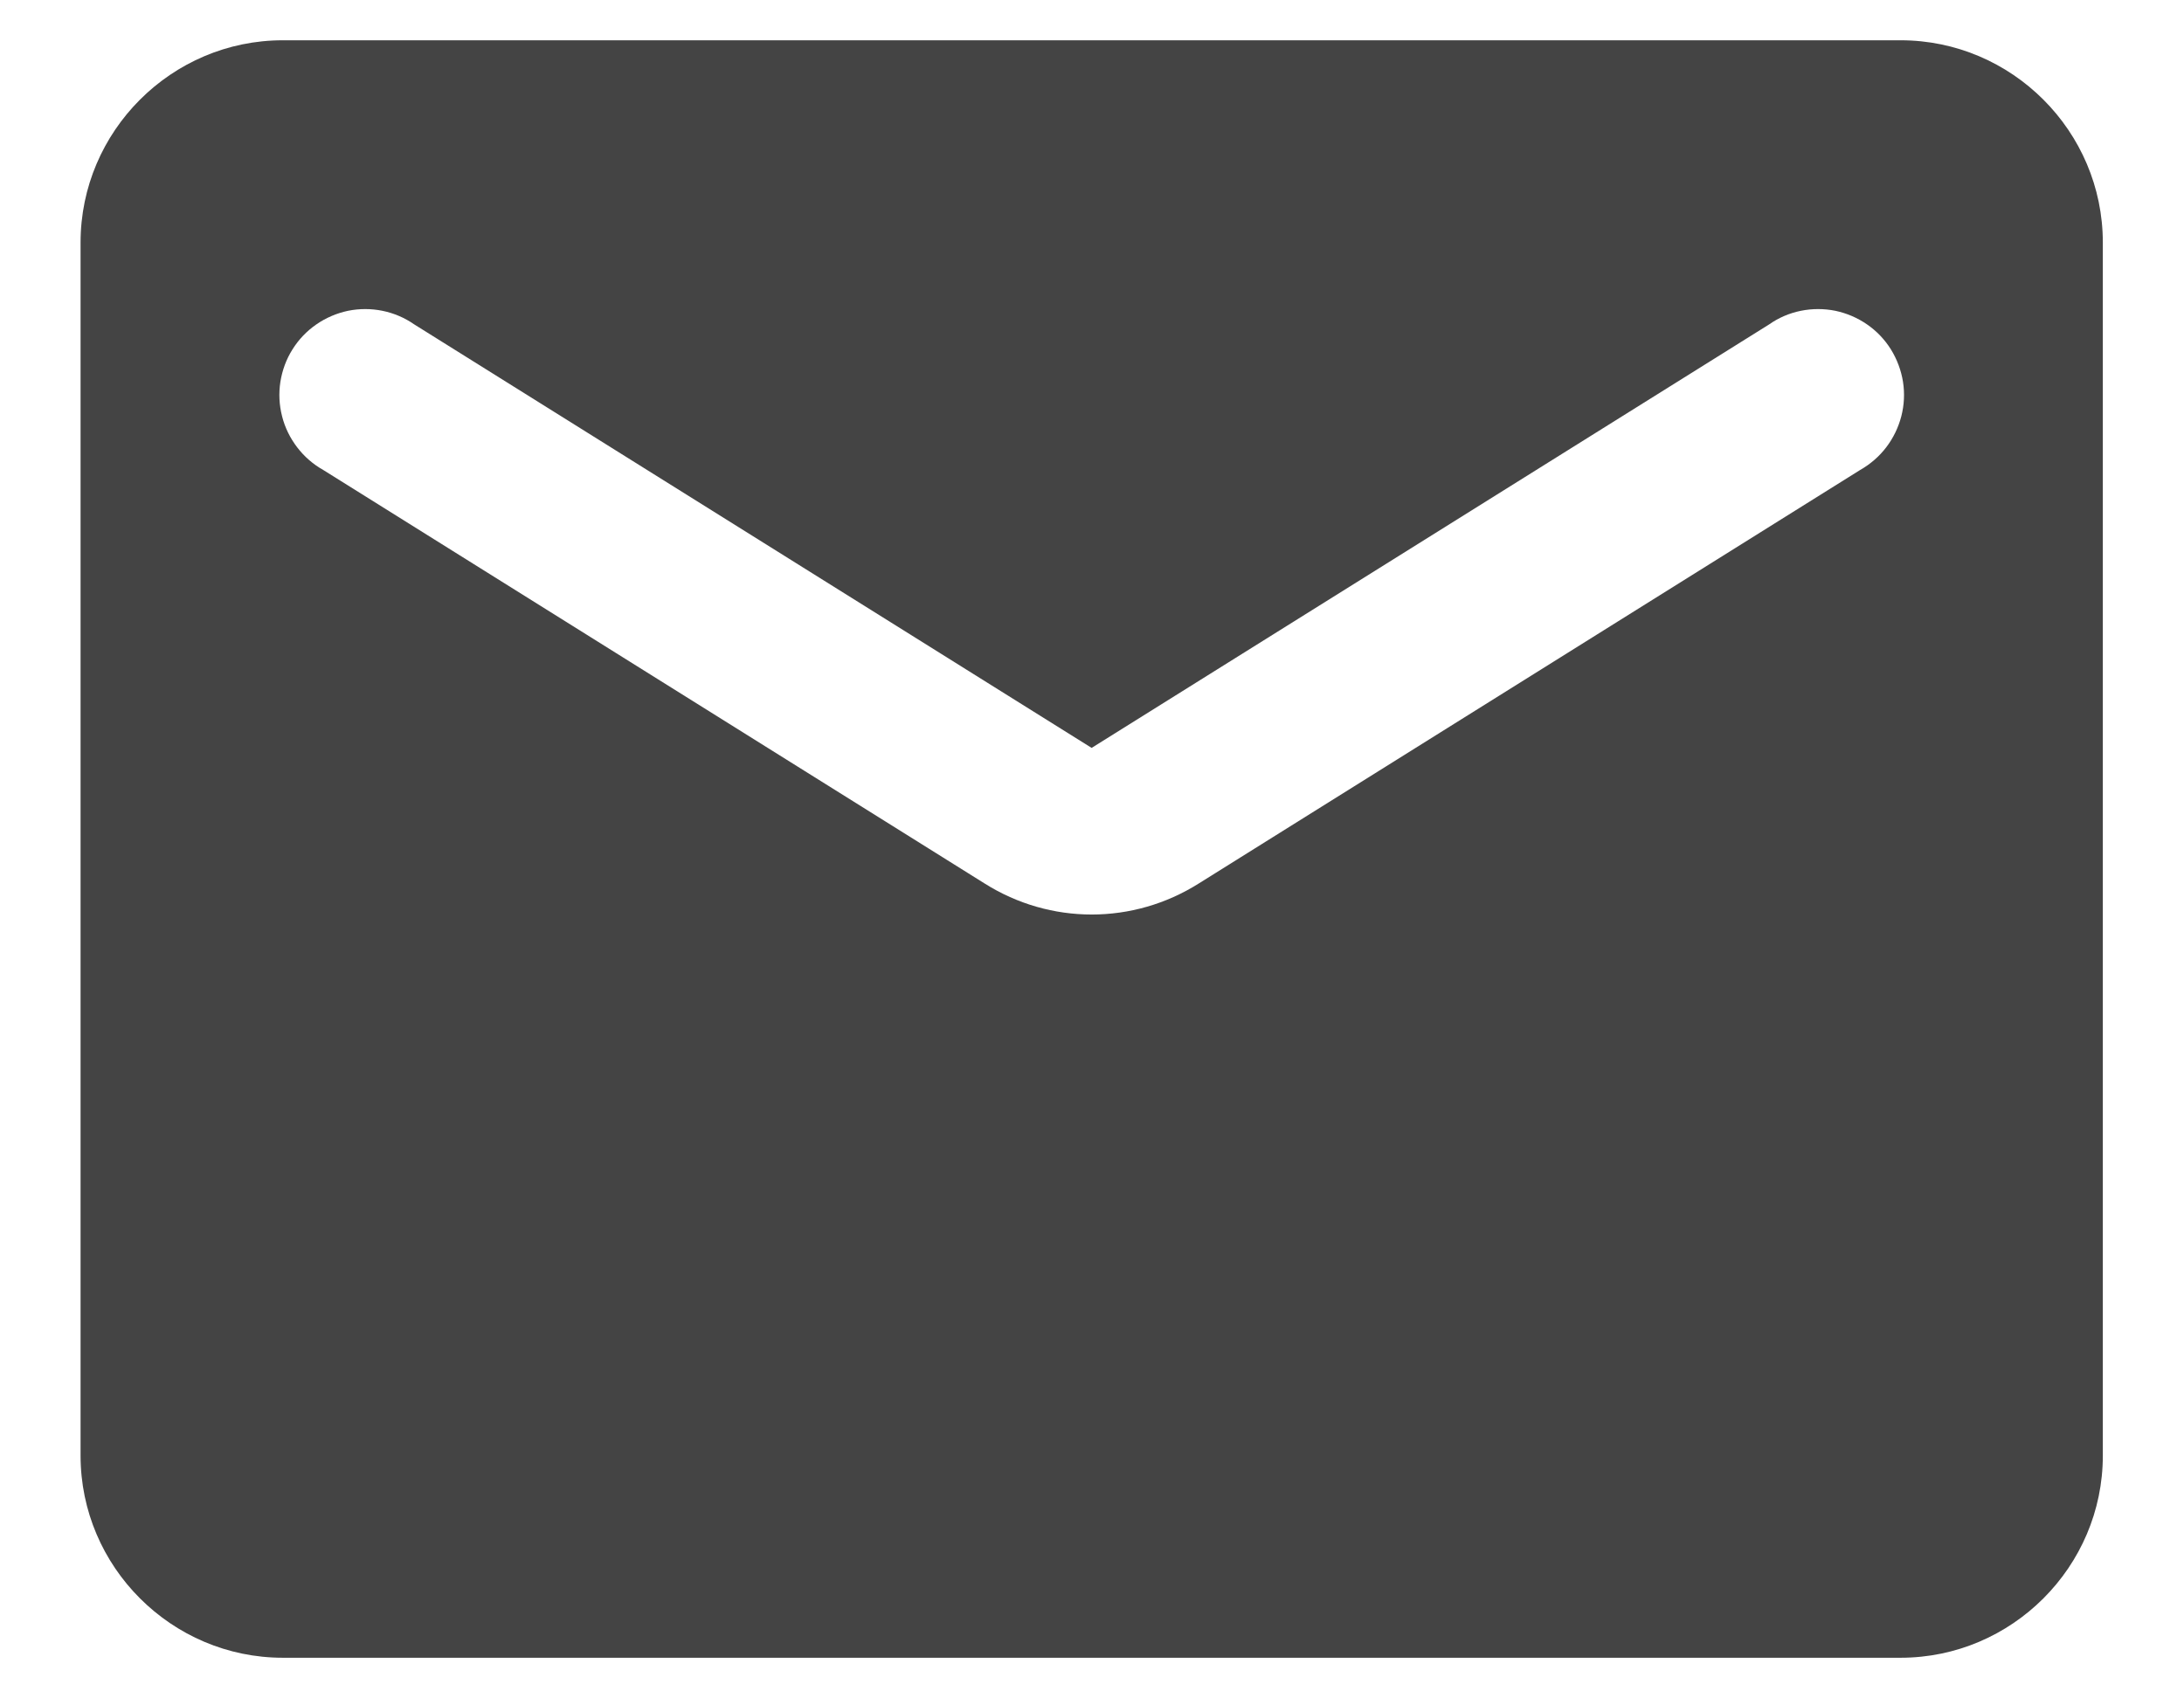 <svg width="18" height="14" viewBox="0 0 18 14" fill="none" xmlns="http://www.w3.org/2000/svg">
<path d="M15.664 0.332H2.331C1.414 0.332 0.664 1.082 0.664 1.999V11.999C0.664 12.915 1.414 13.665 2.331 13.665H15.664C16.581 13.665 17.331 12.915 17.331 11.999V1.999C17.331 1.082 16.581 0.332 15.664 0.332ZM15.331 3.874L9.881 7.282C9.339 7.624 8.656 7.624 8.114 7.282L2.664 3.874C2.58 3.827 2.507 3.763 2.449 3.687C2.391 3.611 2.348 3.524 2.325 3.432C2.301 3.339 2.296 3.242 2.311 3.147C2.326 3.053 2.359 2.962 2.41 2.881C2.461 2.799 2.528 2.729 2.606 2.675C2.685 2.62 2.774 2.582 2.868 2.562C2.962 2.543 3.058 2.543 3.152 2.562C3.246 2.581 3.335 2.619 3.414 2.674L8.997 6.165L14.581 2.674C14.659 2.619 14.748 2.581 14.842 2.562C14.936 2.543 15.033 2.543 15.127 2.562C15.221 2.582 15.31 2.62 15.389 2.675C15.467 2.729 15.534 2.799 15.585 2.881C15.635 2.962 15.669 3.053 15.684 3.147C15.699 3.242 15.694 3.339 15.67 3.432C15.646 3.524 15.604 3.611 15.546 3.687C15.488 3.763 15.414 3.827 15.331 3.874Z" fill="#444444"/>
</svg>
